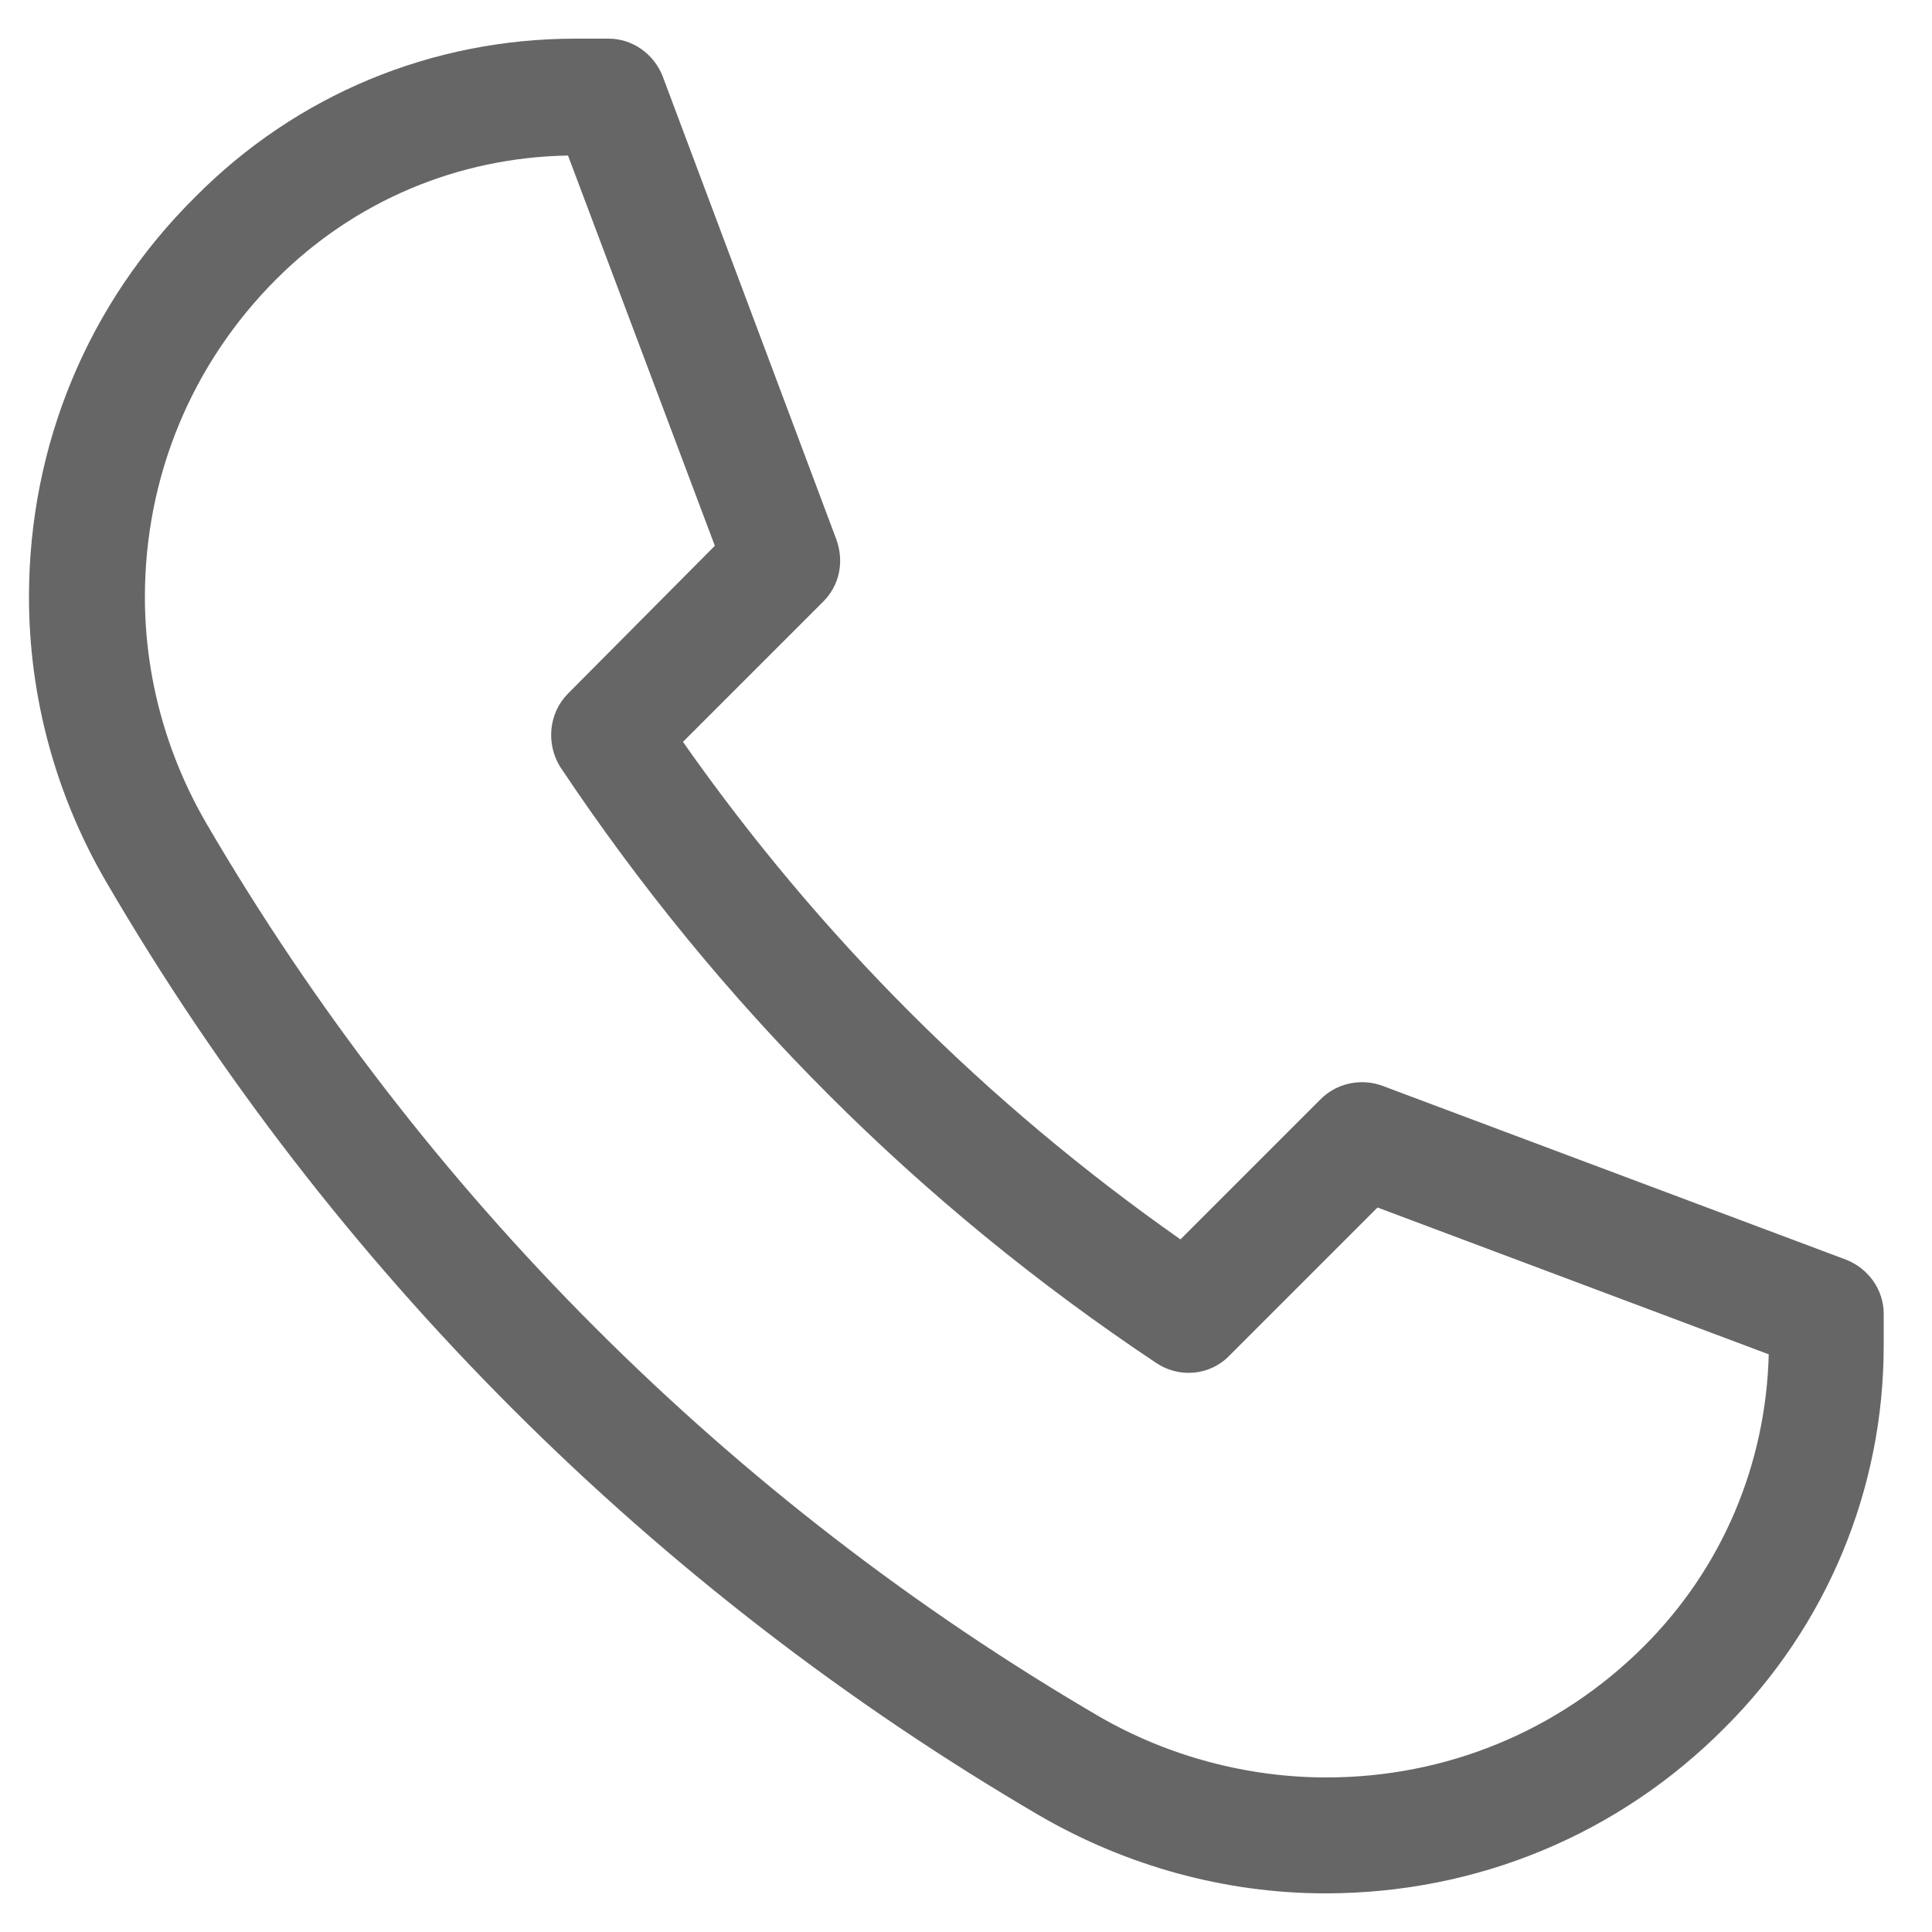 <?xml version="1.0" encoding="utf-8"?>
<!-- Generator: Adobe Illustrator 23.0.4, SVG Export Plug-In . SVG Version: 6.00 Build 0)  -->
<svg version="1.1" id="Calque_1" xmlns="http://www.w3.org/2000/svg" xmlns:xlink="http://www.w3.org/1999/xlink" x="0px" y="0px"
	 viewBox="0 0 200 200" style="enable-background:new 0 0 200 200;" xml:space="preserve">
<style type="text/css">
	.st0{fill:#666666;}
</style>
<path class="st0" d="M191.1,130.4l-48-18c-2.2-0.8-4.7-0.3-6.4,1.4l-14.5,14.5c-20.1-14.1-37.4-31.4-51.5-51.5l14.5-14.5
	c1.7-1.7,2.2-4.1,1.4-6.4l-18-48C67.7,5.6,65.5,4,63,4h-3.4C44.7,4,30.7,9.8,20.2,20.4l0,0C9.1,31.4,3,46.1,3,61.8
	c0,10.4,2.8,20.6,8,29.5c23.3,40,56.8,73.4,96.7,96.7c9,5.2,19.2,8,29.5,8c15.7,0,30.4-6.1,41.4-17.2c10.5-10.5,16.4-24.6,16.4-39.5
	V136C195,133.5,193.4,131.3,191.1,130.4z M170.2,170.4c-8.8,8.8-20.5,13.6-32.9,13.6c-8.2,0-16.4-2.2-23.5-6.3
	c-38.2-22.3-70.1-54.2-92.4-92.4C17.2,78.1,15,70,15,61.8c0-12.4,4.8-24.1,13.6-32.9l0,0c8.1-8.1,18.8-12.6,30.2-12.8L74,56.5
	L58.8,71.8c-2,2-2.3,5.2-0.8,7.6c16.4,24.6,37.1,45.3,61.7,61.7c2.4,1.6,5.6,1.3,7.6-0.8l15.3-15.3l40.5,15.2
	C182.8,151.6,178.3,162.3,170.2,170.4z"/>
</svg>
